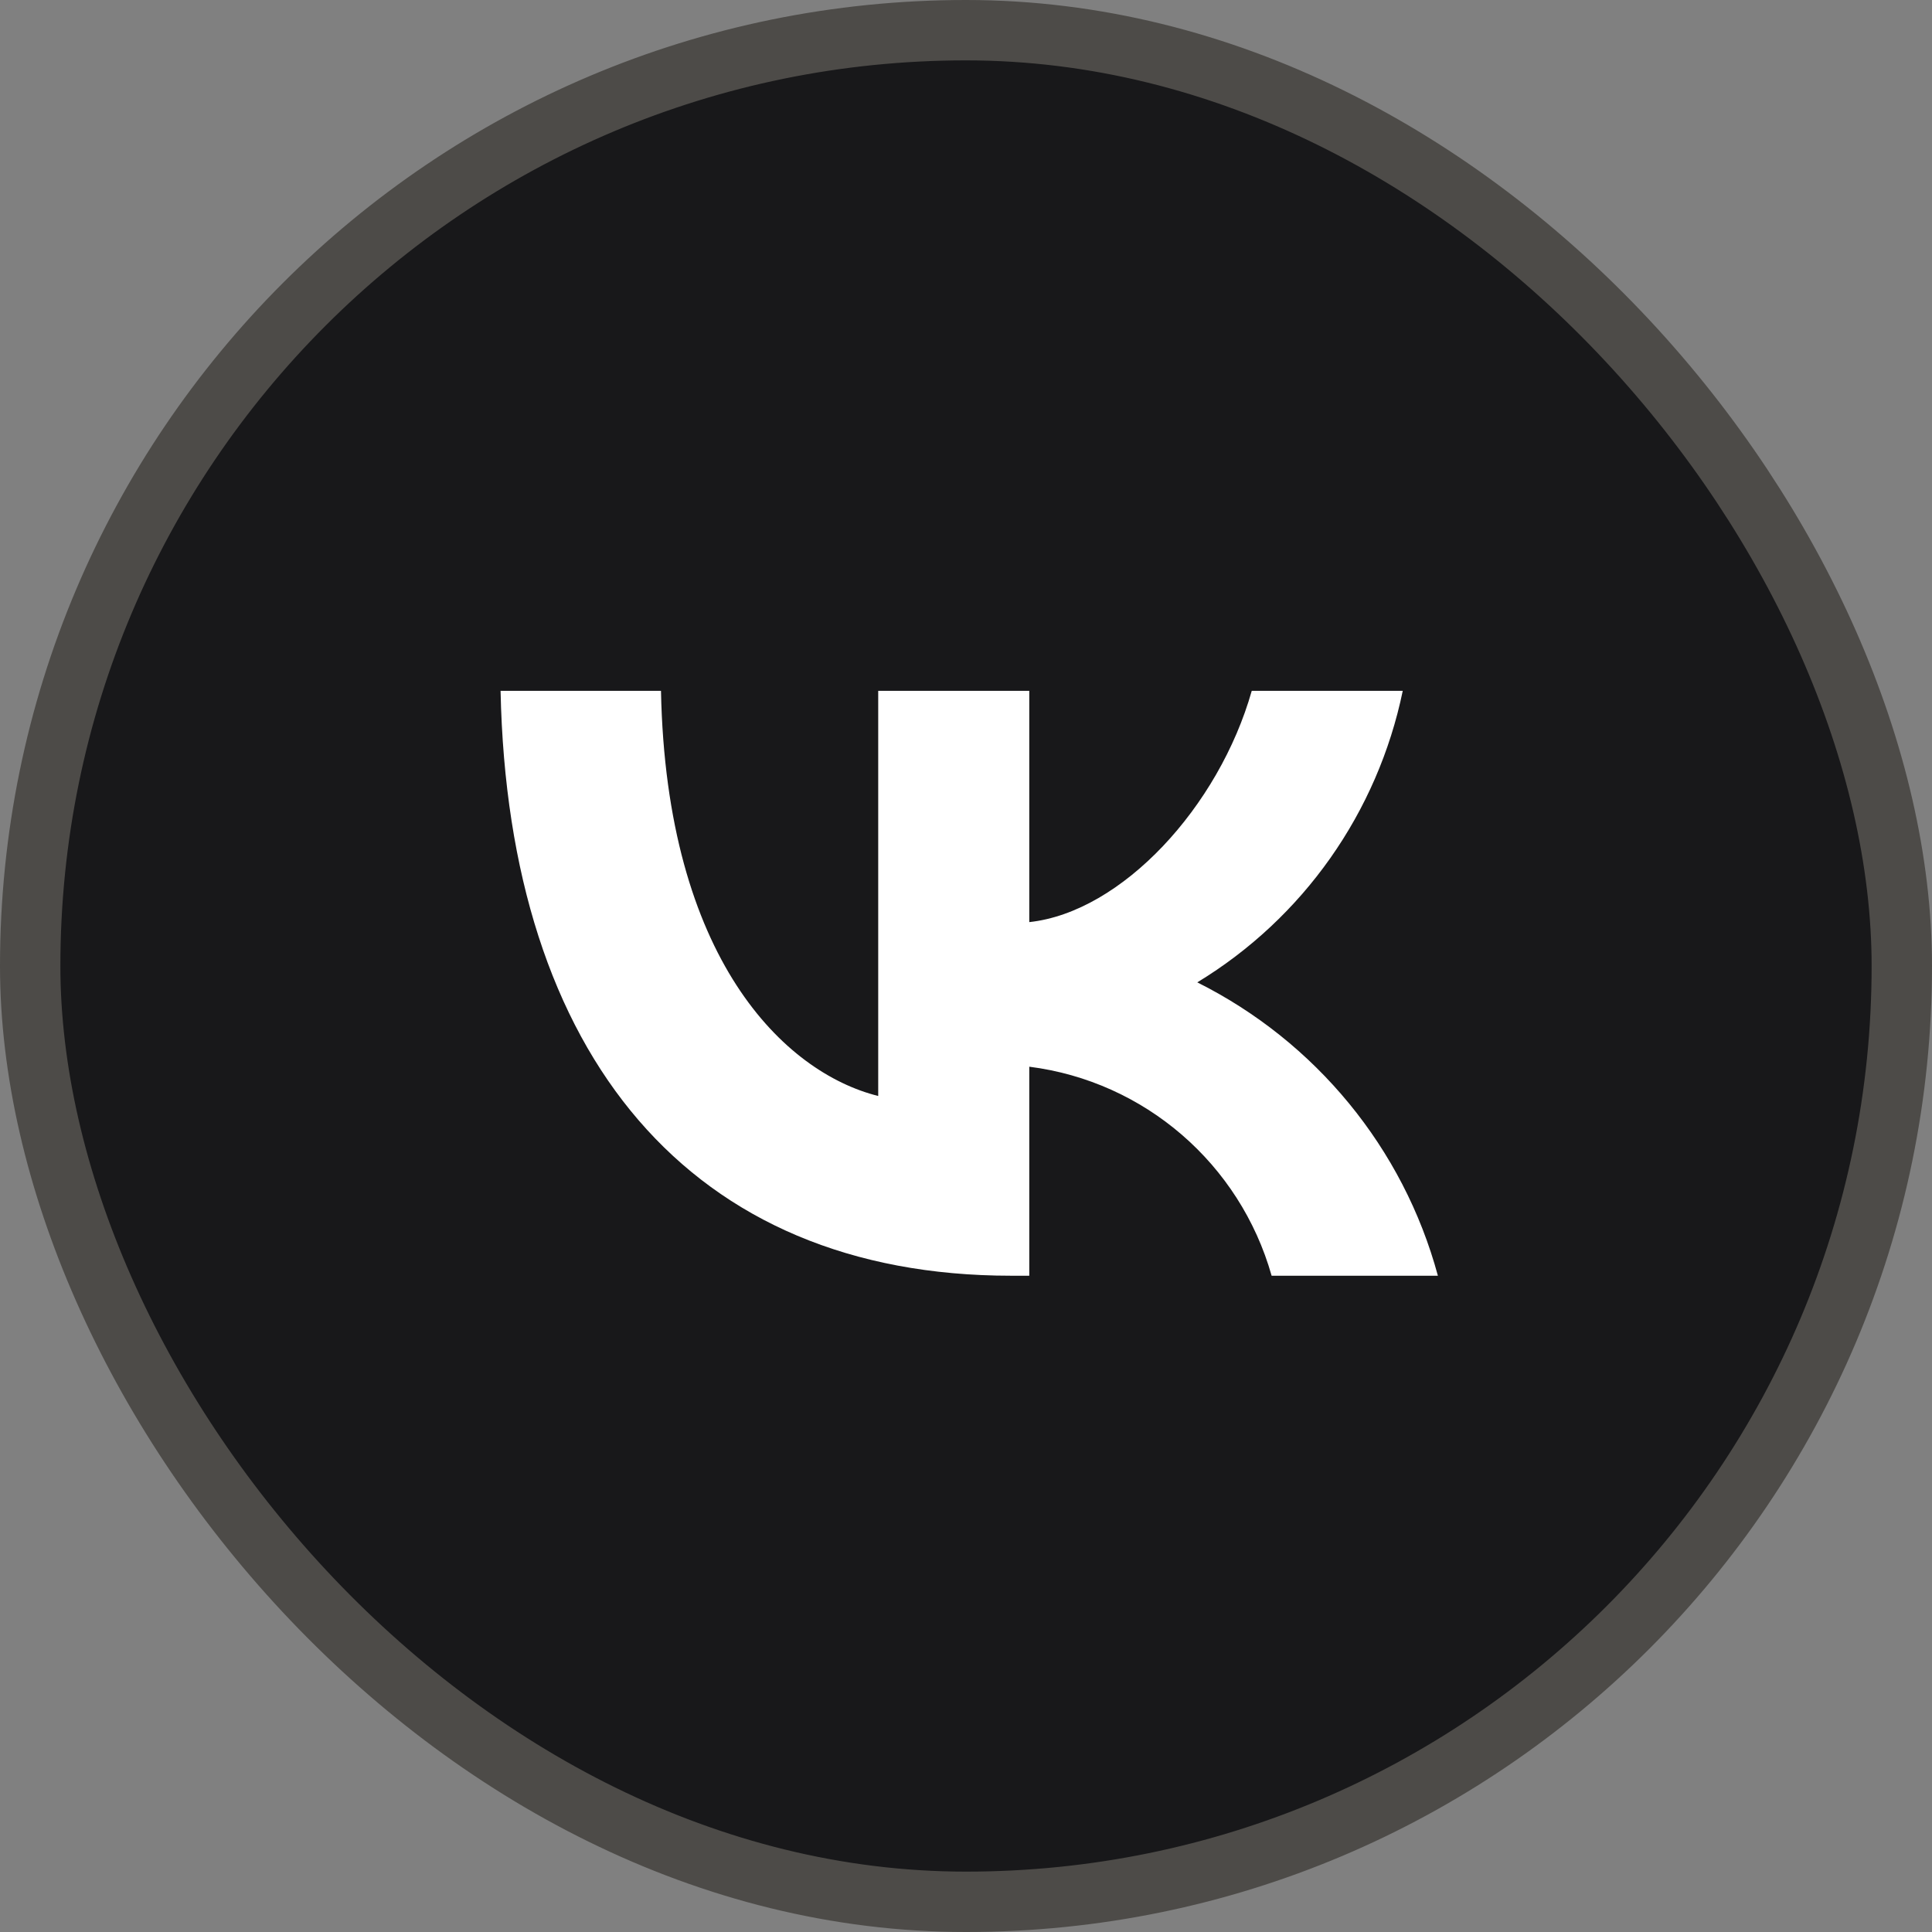 <?xml version="1.0" encoding="UTF-8"?> <svg xmlns="http://www.w3.org/2000/svg" width="32" height="32" viewBox="0 0 32 32" fill="none"><rect x="0" y="0" width="32" height="32" fill="#808080" stroke="none"/><rect x="0.5" y="0.5" width="31" height="31" rx="15.5" fill="#18181A"></rect><rect x="0.5" y="0.5" width="31" height="31" rx="15.5" stroke="#4D4B48"></rect><path d="M21.062 21.13C20.538 19.277 18.958 17.91 17.048 17.668V21.13H16.747C11.443 21.13 8.417 17.493 8.291 11.442H10.948C11.036 15.884 12.994 17.765 14.546 18.153V11.442H17.048V15.273C18.58 15.108 20.189 13.362 20.733 11.442H23.234C22.817 13.459 21.586 15.205 19.831 16.271C21.789 17.251 23.244 19.016 23.816 21.13H21.062Z" fill="white"></path></svg> 